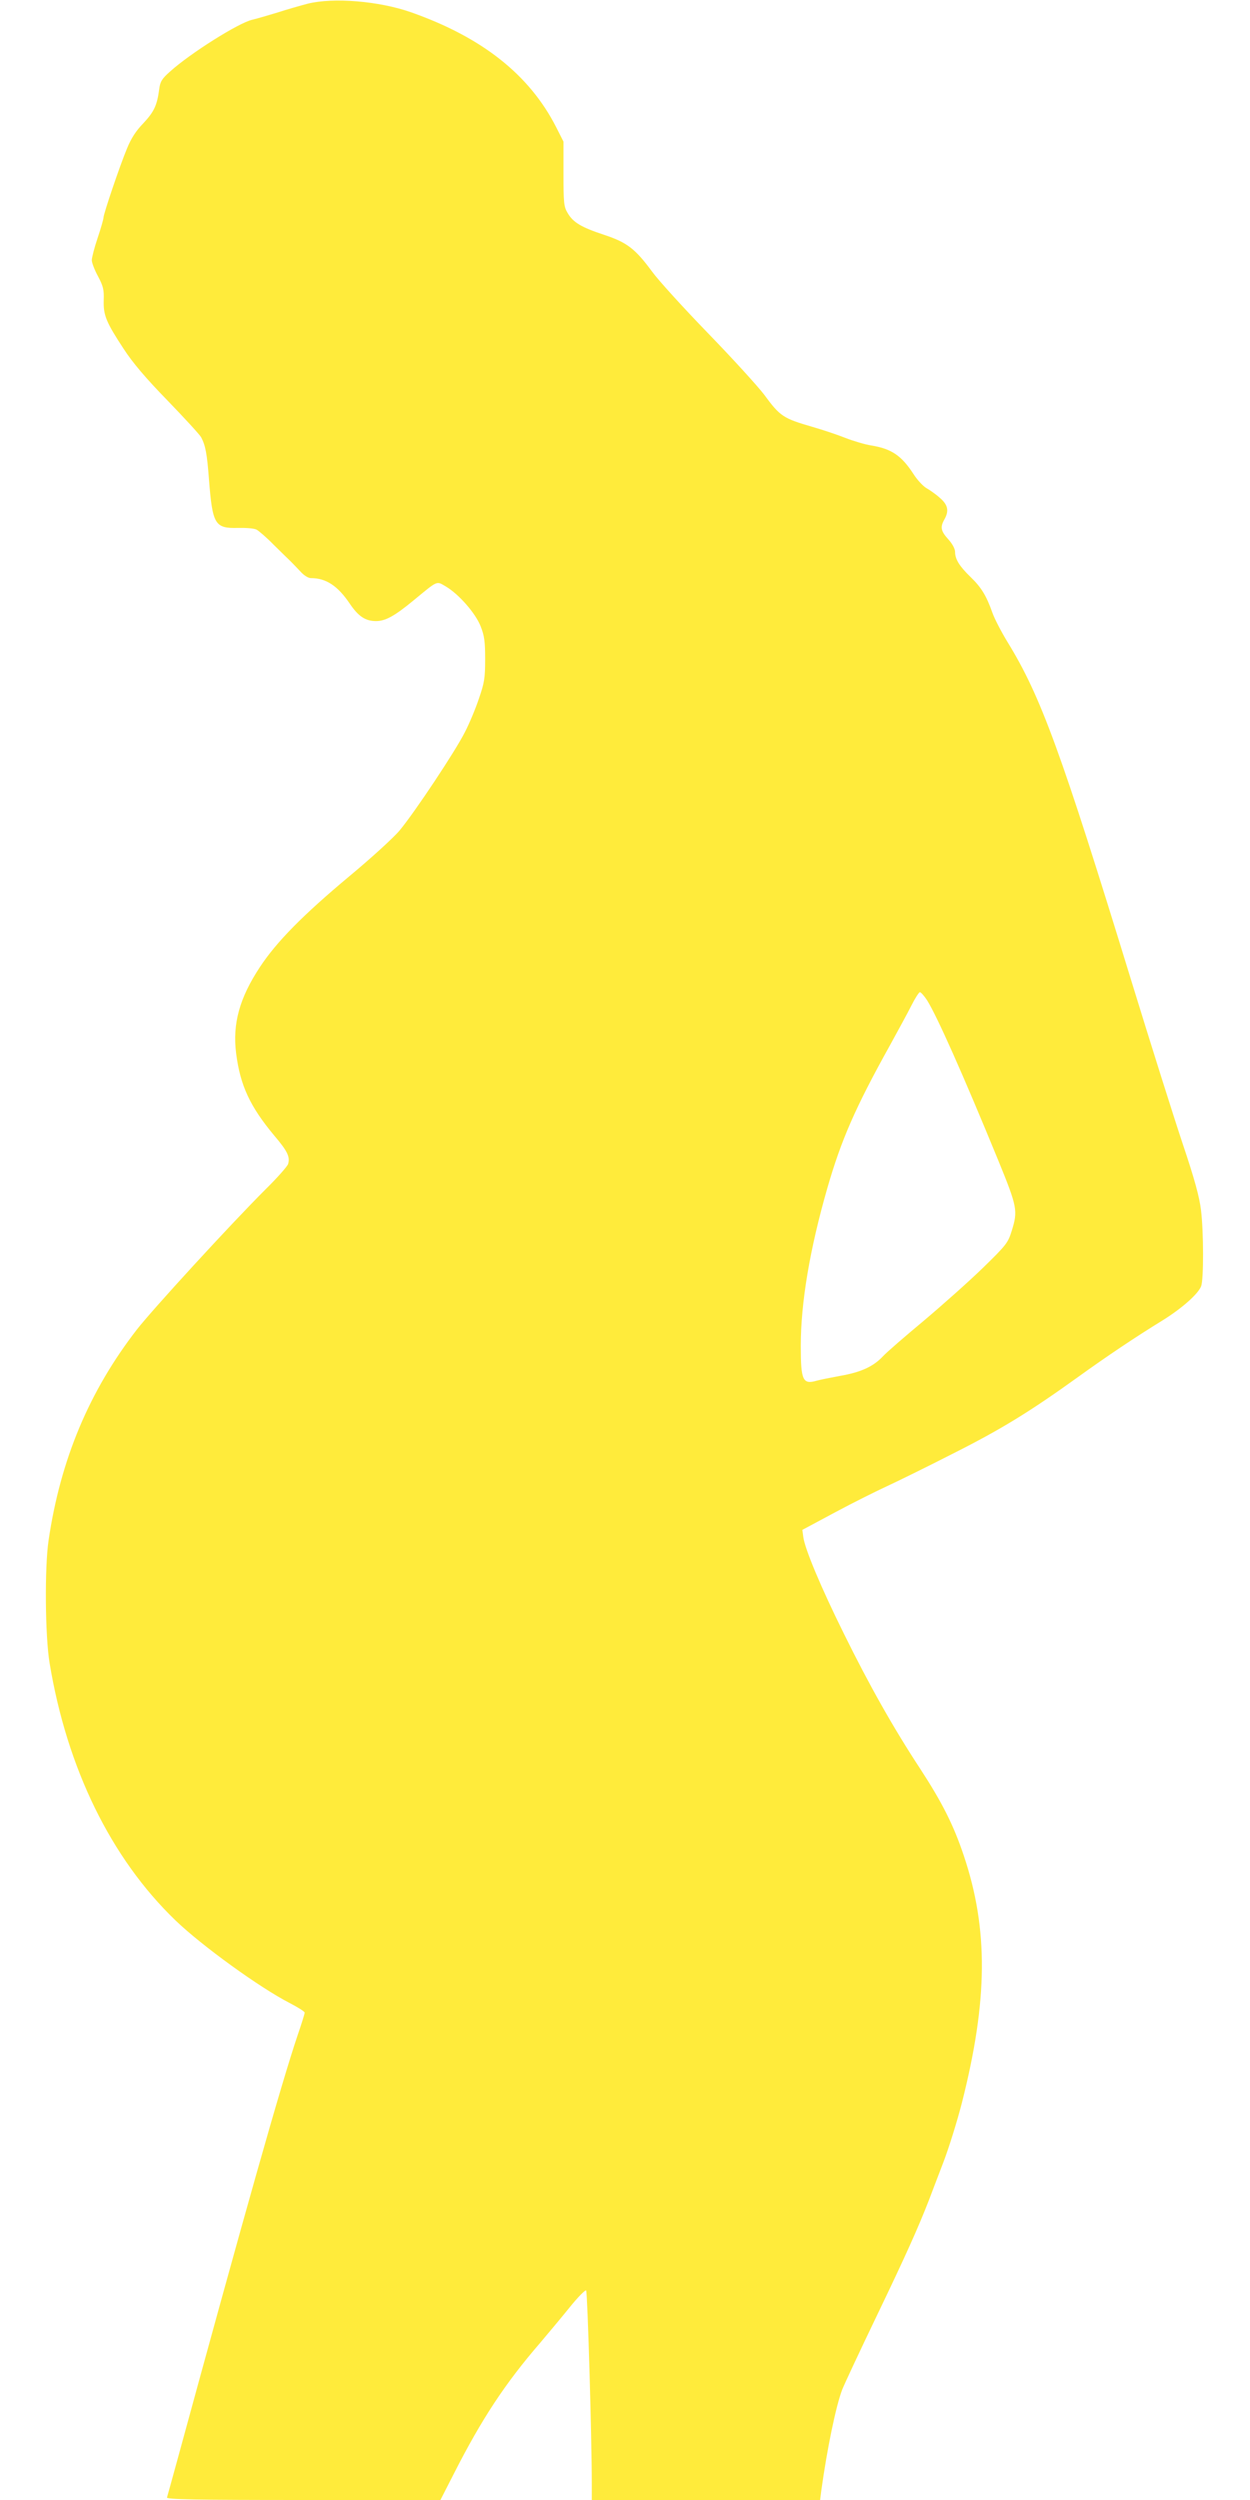 <?xml version="1.0" standalone="no"?>
<!DOCTYPE svg PUBLIC "-//W3C//DTD SVG 20010904//EN"
 "http://www.w3.org/TR/2001/REC-SVG-20010904/DTD/svg10.dtd">
<svg version="1.0" xmlns="http://www.w3.org/2000/svg"
 width="640pt" height="1280pt" viewBox="0 0 640 1280"
 preserveAspectRatio="xMidYMid meet">
<g transform="translate(0,1280) scale(0.1,-0.1)"
fill="#ffeb3b" stroke="none">
<path d="M1575 12781 c-38 -10 -108 -30 -154 -45 -46 -14 -104 -31 -129 -37
-69 -15 -318 -172 -421 -265 -43 -38 -51 -52 -56 -92 -11 -83 -27 -115 -81
-173 -38 -39 -63 -78 -84 -130 -36 -86 -120 -334 -120 -353 0 -7 -13 -54 -30
-104 -17 -50 -30 -102 -30 -114 0 -13 14 -50 32 -83 27 -51 31 -69 29 -123 -2
-76 12 -111 102 -248 46 -71 114 -151 225 -265 87 -90 165 -175 172 -188 22
-42 30 -83 40 -216 18 -230 30 -251 147 -248 41 1 85 -2 97 -9 11 -6 51 -40
87 -77 37 -36 76 -75 88 -86 11 -11 34 -35 50 -52 17 -19 39 -33 53 -33 77 0
137 -39 199 -131 44 -65 80 -89 134 -89 48 0 94 25 190 104 130 107 118 102
168 73 66 -39 152 -137 178 -204 19 -48 23 -77 23 -168 0 -97 -4 -121 -32
-202 -17 -51 -49 -128 -72 -172 -48 -96 -256 -409 -334 -503 -30 -36 -146
-142 -258 -235 -237 -198 -372 -335 -457 -464 -105 -159 -141 -291 -122 -442
21 -165 71 -272 195 -421 69 -81 82 -110 71 -146 -4 -12 -55 -70 -114 -128
-185 -185 -577 -613 -660 -719 -244 -315 -391 -665 -452 -1078 -21 -138 -18
-494 5 -630 89 -539 314 -999 644 -1317 135 -130 432 -345 586 -424 42 -22 76
-43 76 -49 0 -5 -16 -57 -36 -115 -85 -252 -270 -907 -620 -2190 -25 -91 -47
-171 -49 -177 -4 -10 141 -13 698 -13 l702 0 70 137 c141 277 261 460 441 668
42 50 111 132 152 183 41 51 79 89 83 85 7 -7 29 -749 29 -995 l0 -78 584 0
585 0 6 48 c30 216 75 433 107 517 11 28 91 199 178 380 149 310 211 449 266
590 12 33 46 120 74 194 28 73 71 211 95 305 133 524 136 888 10 1264 -52 156
-111 273 -223 445 -138 210 -263 432 -391 692 -117 236 -200 434 -208 495 l-5
37 168 90 c93 50 212 109 264 133 52 24 205 99 340 168 248 125 394 215 640
392 147 106 296 206 433 290 98 61 182 135 197 175 13 35 13 277 -1 390 -8 66
-32 156 -94 340 -46 138 -163 509 -260 825 -364 1186 -466 1465 -636 1742 -33
54 -68 122 -78 151 -30 85 -56 129 -111 182 -58 56 -80 92 -80 129 0 16 -14
42 -35 65 -38 42 -42 62 -20 101 25 44 19 75 -23 111 -21 19 -53 41 -69 50
-17 10 -47 42 -66 72 -61 94 -112 129 -215 146 -33 5 -93 23 -134 39 -40 16
-115 41 -167 56 -151 44 -166 53 -249 166 -31 41 -159 182 -286 313 -127 131
-256 273 -287 316 -87 118 -129 150 -247 189 -115 38 -158 63 -186 112 -19 31
-21 52 -21 200 l0 165 -38 75 c-137 268 -379 459 -742 587 -165 58 -399 77
-530 44z m3172 -5103 c51 -82 181 -373 364 -819 98 -240 101 -258 69 -361 -19
-61 -27 -72 -147 -189 -71 -69 -207 -190 -303 -271 -96 -80 -191 -162 -210
-183 -49 -52 -113 -81 -216 -99 -49 -9 -104 -20 -122 -25 -72 -21 -82 1 -82
178 0 221 46 495 136 808 71 246 142 410 320 730 41 75 91 166 110 204 19 38
39 69 44 69 5 0 22 -19 37 -42z"/>
</g>
</svg>
